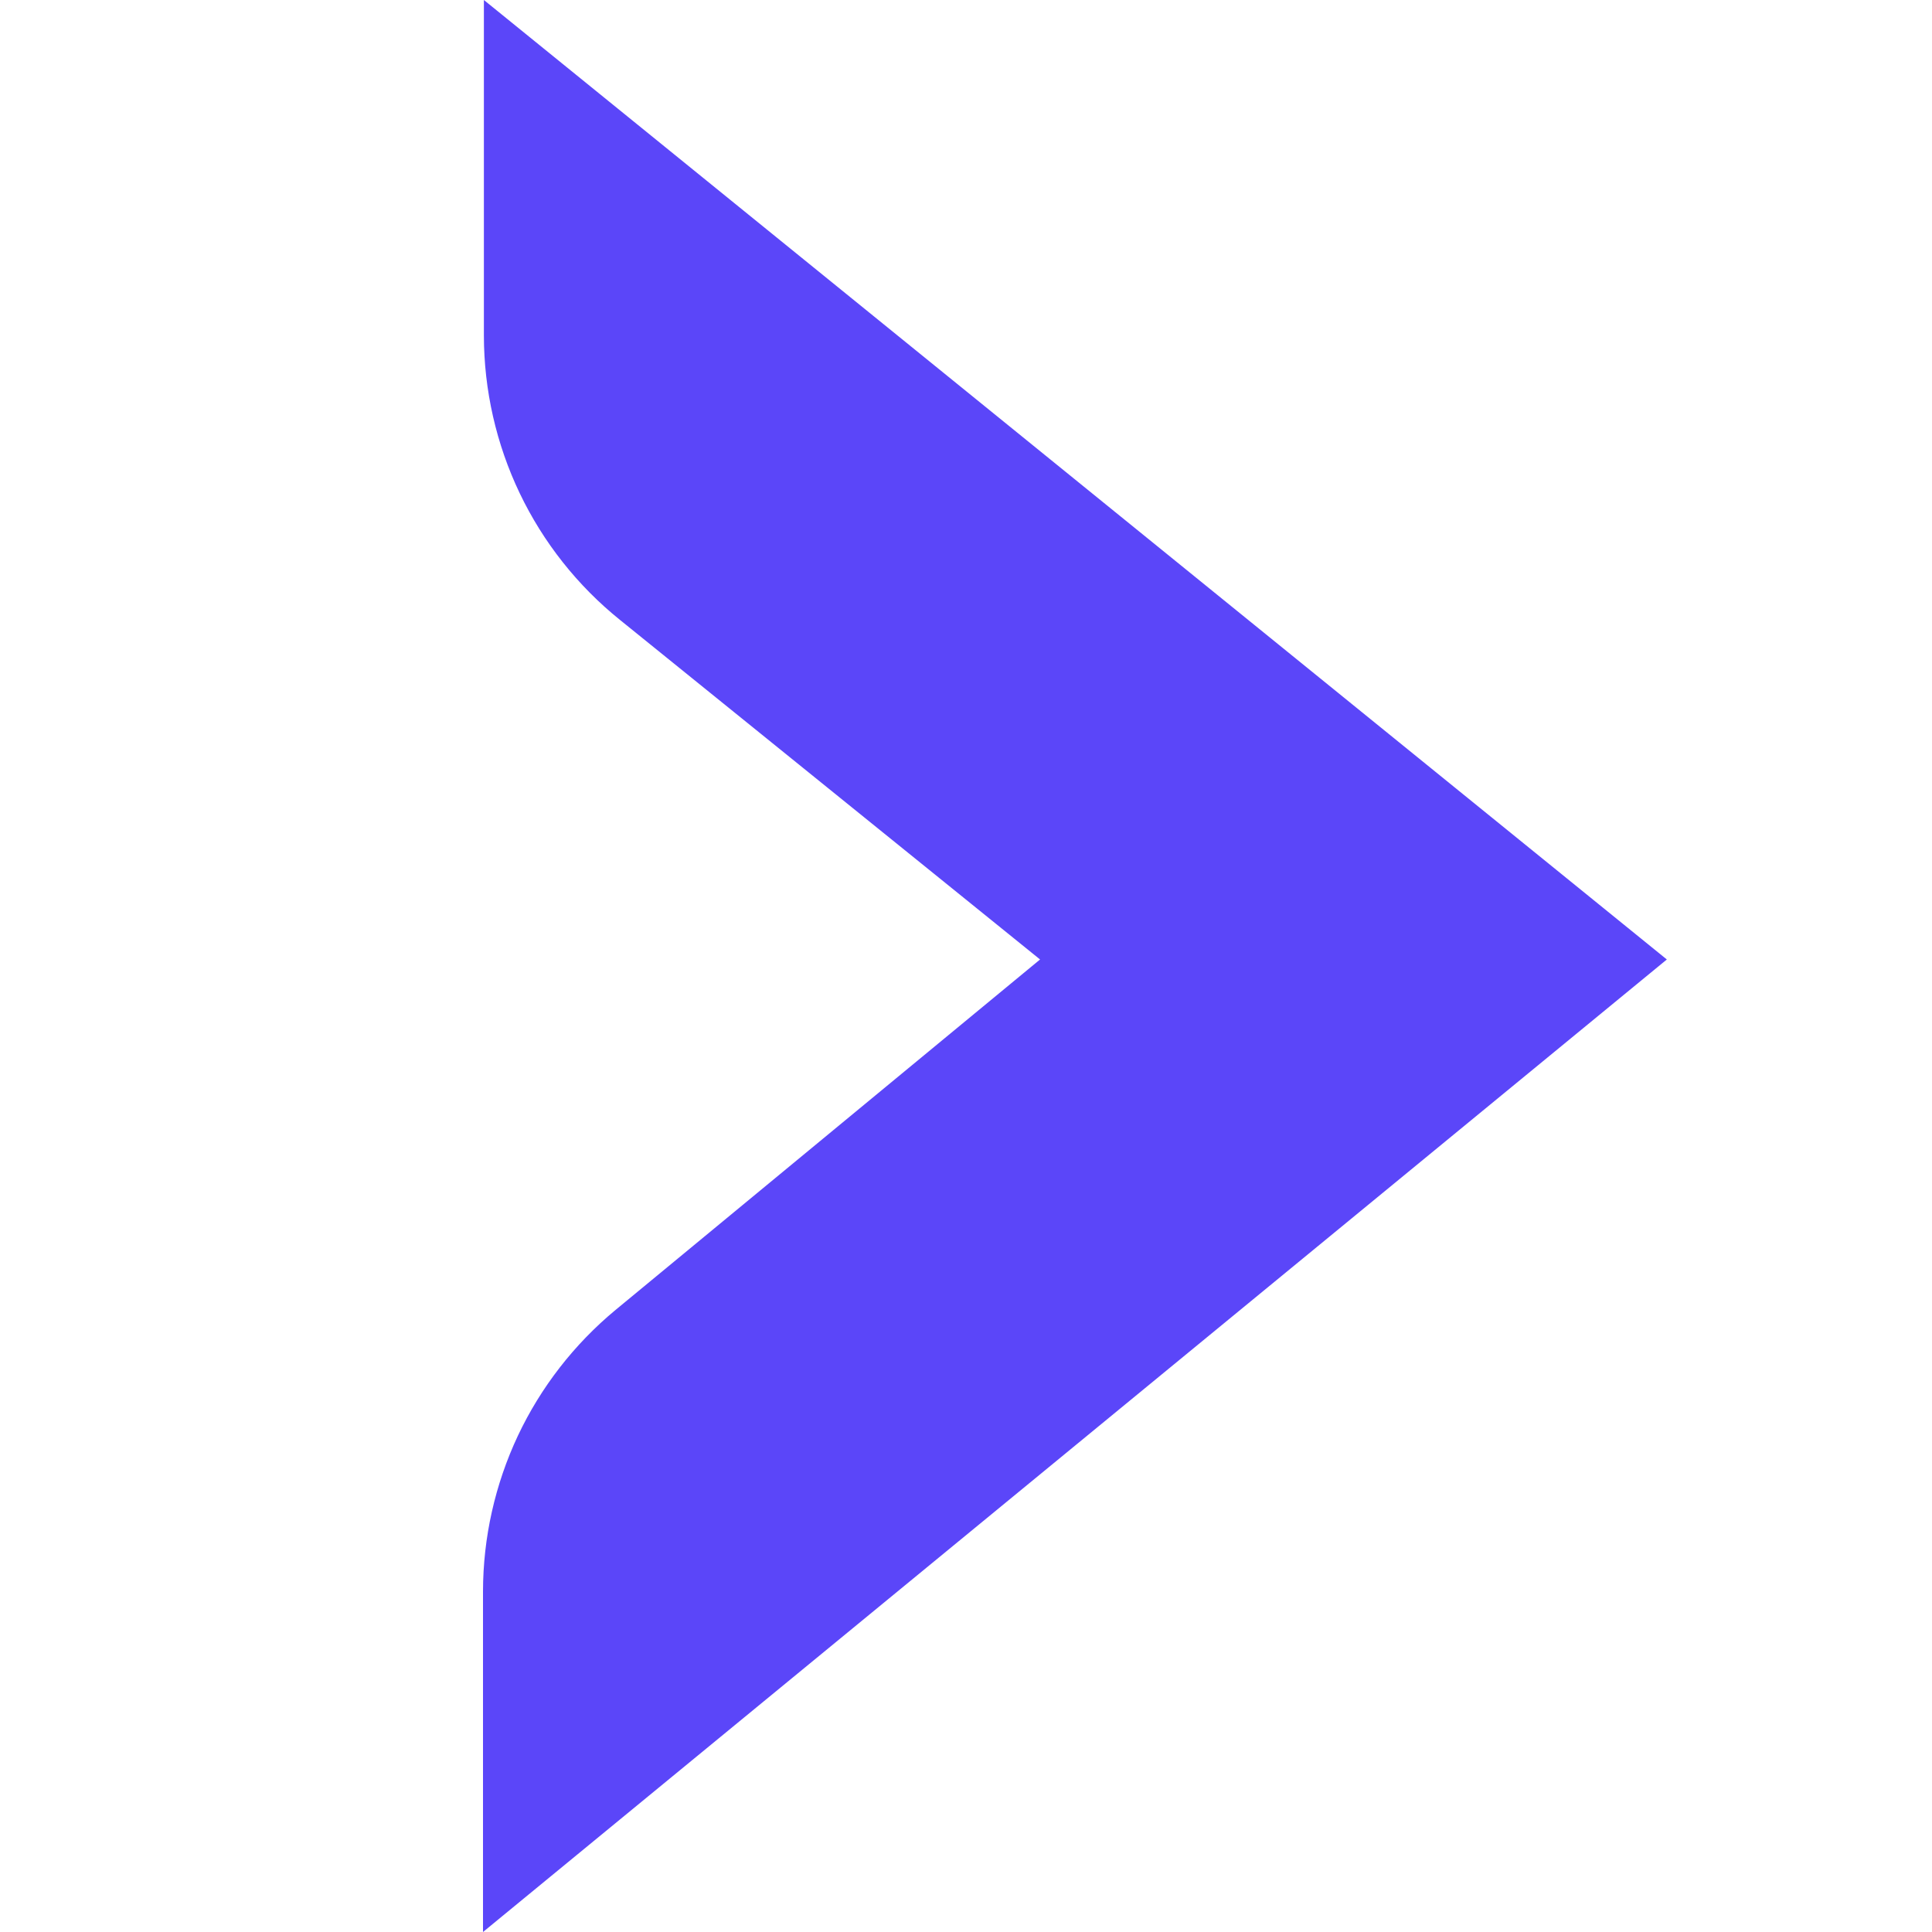 <svg width="24" height="24" viewBox="0 0 24 24" fill="none" xmlns="http://www.w3.org/2000/svg">
<path d="M20.706 11.919L6 24V19.768C6.001 19.1 6.149 18.441 6.433 17.836C6.718 17.232 7.133 16.698 7.647 16.272L12.92 11.919L7.703 7.702C7.175 7.277 6.749 6.739 6.456 6.127C6.164 5.516 6.012 4.847 6.011 4.169V0L20.706 11.919Z" fill="#5B46F9"/>
</svg>
